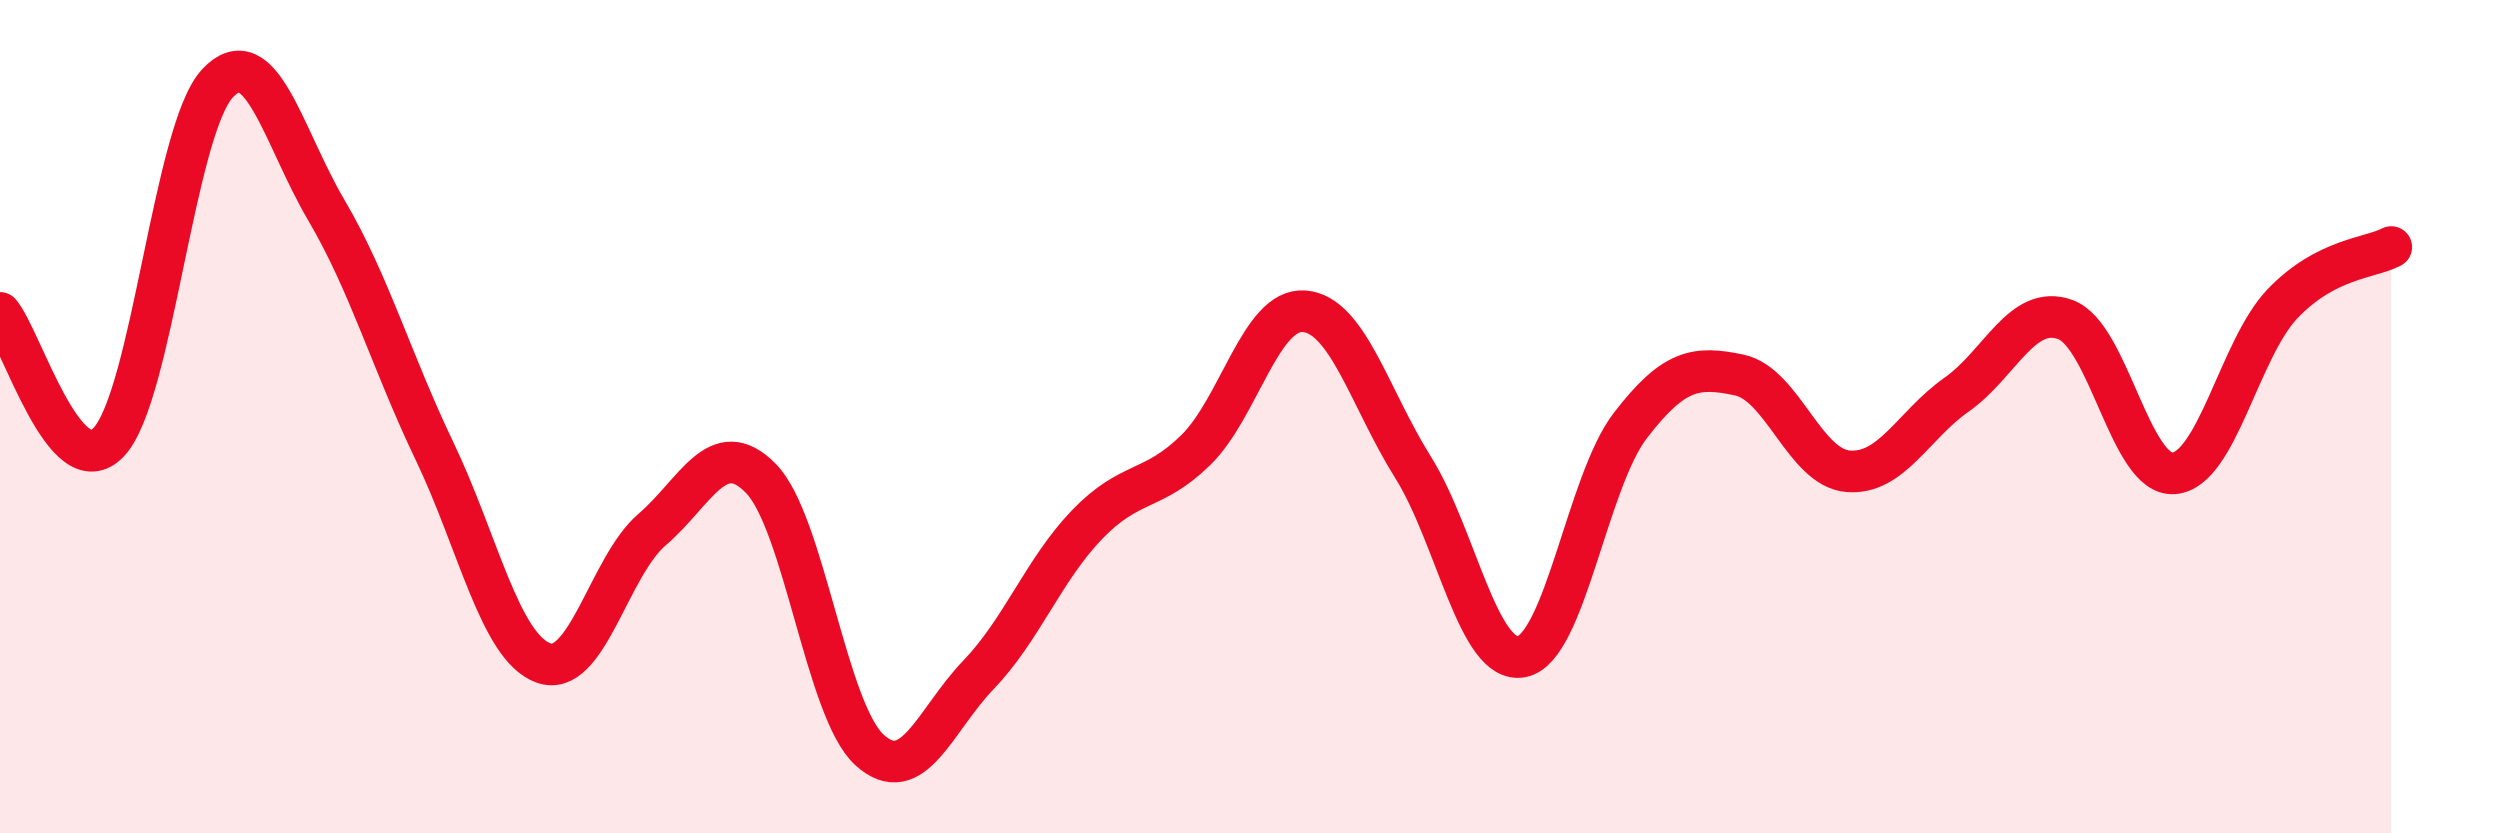 
    <svg width="60" height="20" viewBox="0 0 60 20" xmlns="http://www.w3.org/2000/svg">
      <path
        d="M 0,7.51 C 0.52,8.13 1.57,11.71 2.61,10.61 C 3.65,9.51 4.18,3.11 5.22,2 C 6.26,0.89 6.79,3.27 7.83,5.04 C 8.87,6.81 9.39,8.66 10.43,10.83 C 11.47,13 12,15.53 13.04,15.91 C 14.08,16.29 14.61,13.6 15.65,12.71 C 16.69,11.82 17.22,10.42 18.26,11.48 C 19.3,12.54 19.83,17.06 20.87,18 C 21.91,18.94 22.44,17.28 23.48,16.2 C 24.52,15.12 25.05,13.67 26.09,12.59 C 27.13,11.51 27.66,11.82 28.7,10.8 C 29.74,9.78 30.26,7.39 31.3,7.47 C 32.34,7.55 32.87,9.55 33.91,11.21 C 34.95,12.87 35.48,15.96 36.52,15.76 C 37.56,15.56 38.09,11.56 39.13,10.21 C 40.17,8.86 40.7,8.78 41.74,9 C 42.78,9.22 43.31,11.22 44.35,11.31 C 45.39,11.4 45.92,10.2 46.96,9.47 C 48,8.74 48.53,7.29 49.57,7.67 C 50.61,8.05 51.13,11.44 52.17,11.36 C 53.21,11.28 53.74,8.38 54.78,7.29 C 55.82,6.2 56.87,6.2 57.39,5.93L57.39 20L0 20Z"
        fill="#EB0A25"
        opacity="0.1"
        stroke-linecap="round"
        stroke-linejoin="round"
      />
      <path
        d="M 0,7.51 C 0.52,8.13 1.57,11.71 2.61,10.61 C 3.65,9.51 4.18,3.11 5.22,2 C 6.26,0.89 6.79,3.27 7.83,5.04 C 8.87,6.81 9.39,8.66 10.43,10.83 C 11.47,13 12,15.53 13.04,15.91 C 14.08,16.29 14.61,13.6 15.65,12.71 C 16.69,11.82 17.22,10.42 18.26,11.48 C 19.3,12.54 19.83,17.06 20.87,18 C 21.91,18.94 22.44,17.28 23.48,16.2 C 24.52,15.12 25.05,13.67 26.09,12.59 C 27.13,11.51 27.66,11.82 28.7,10.8 C 29.74,9.78 30.26,7.39 31.3,7.47 C 32.34,7.55 32.87,9.55 33.91,11.21 C 34.95,12.87 35.48,15.96 36.52,15.76 C 37.56,15.56 38.09,11.56 39.13,10.21 C 40.17,8.86 40.7,8.78 41.74,9 C 42.78,9.22 43.31,11.22 44.35,11.31 C 45.39,11.4 45.92,10.2 46.96,9.47 C 48,8.74 48.53,7.29 49.57,7.67 C 50.61,8.05 51.13,11.44 52.17,11.36 C 53.21,11.28 53.74,8.38 54.78,7.29 C 55.82,6.2 56.87,6.2 57.39,5.93"
        stroke="#EB0A25"
        stroke-width="1"
        fill="none"
        stroke-linecap="round"
        stroke-linejoin="round"
      />
    </svg>
  